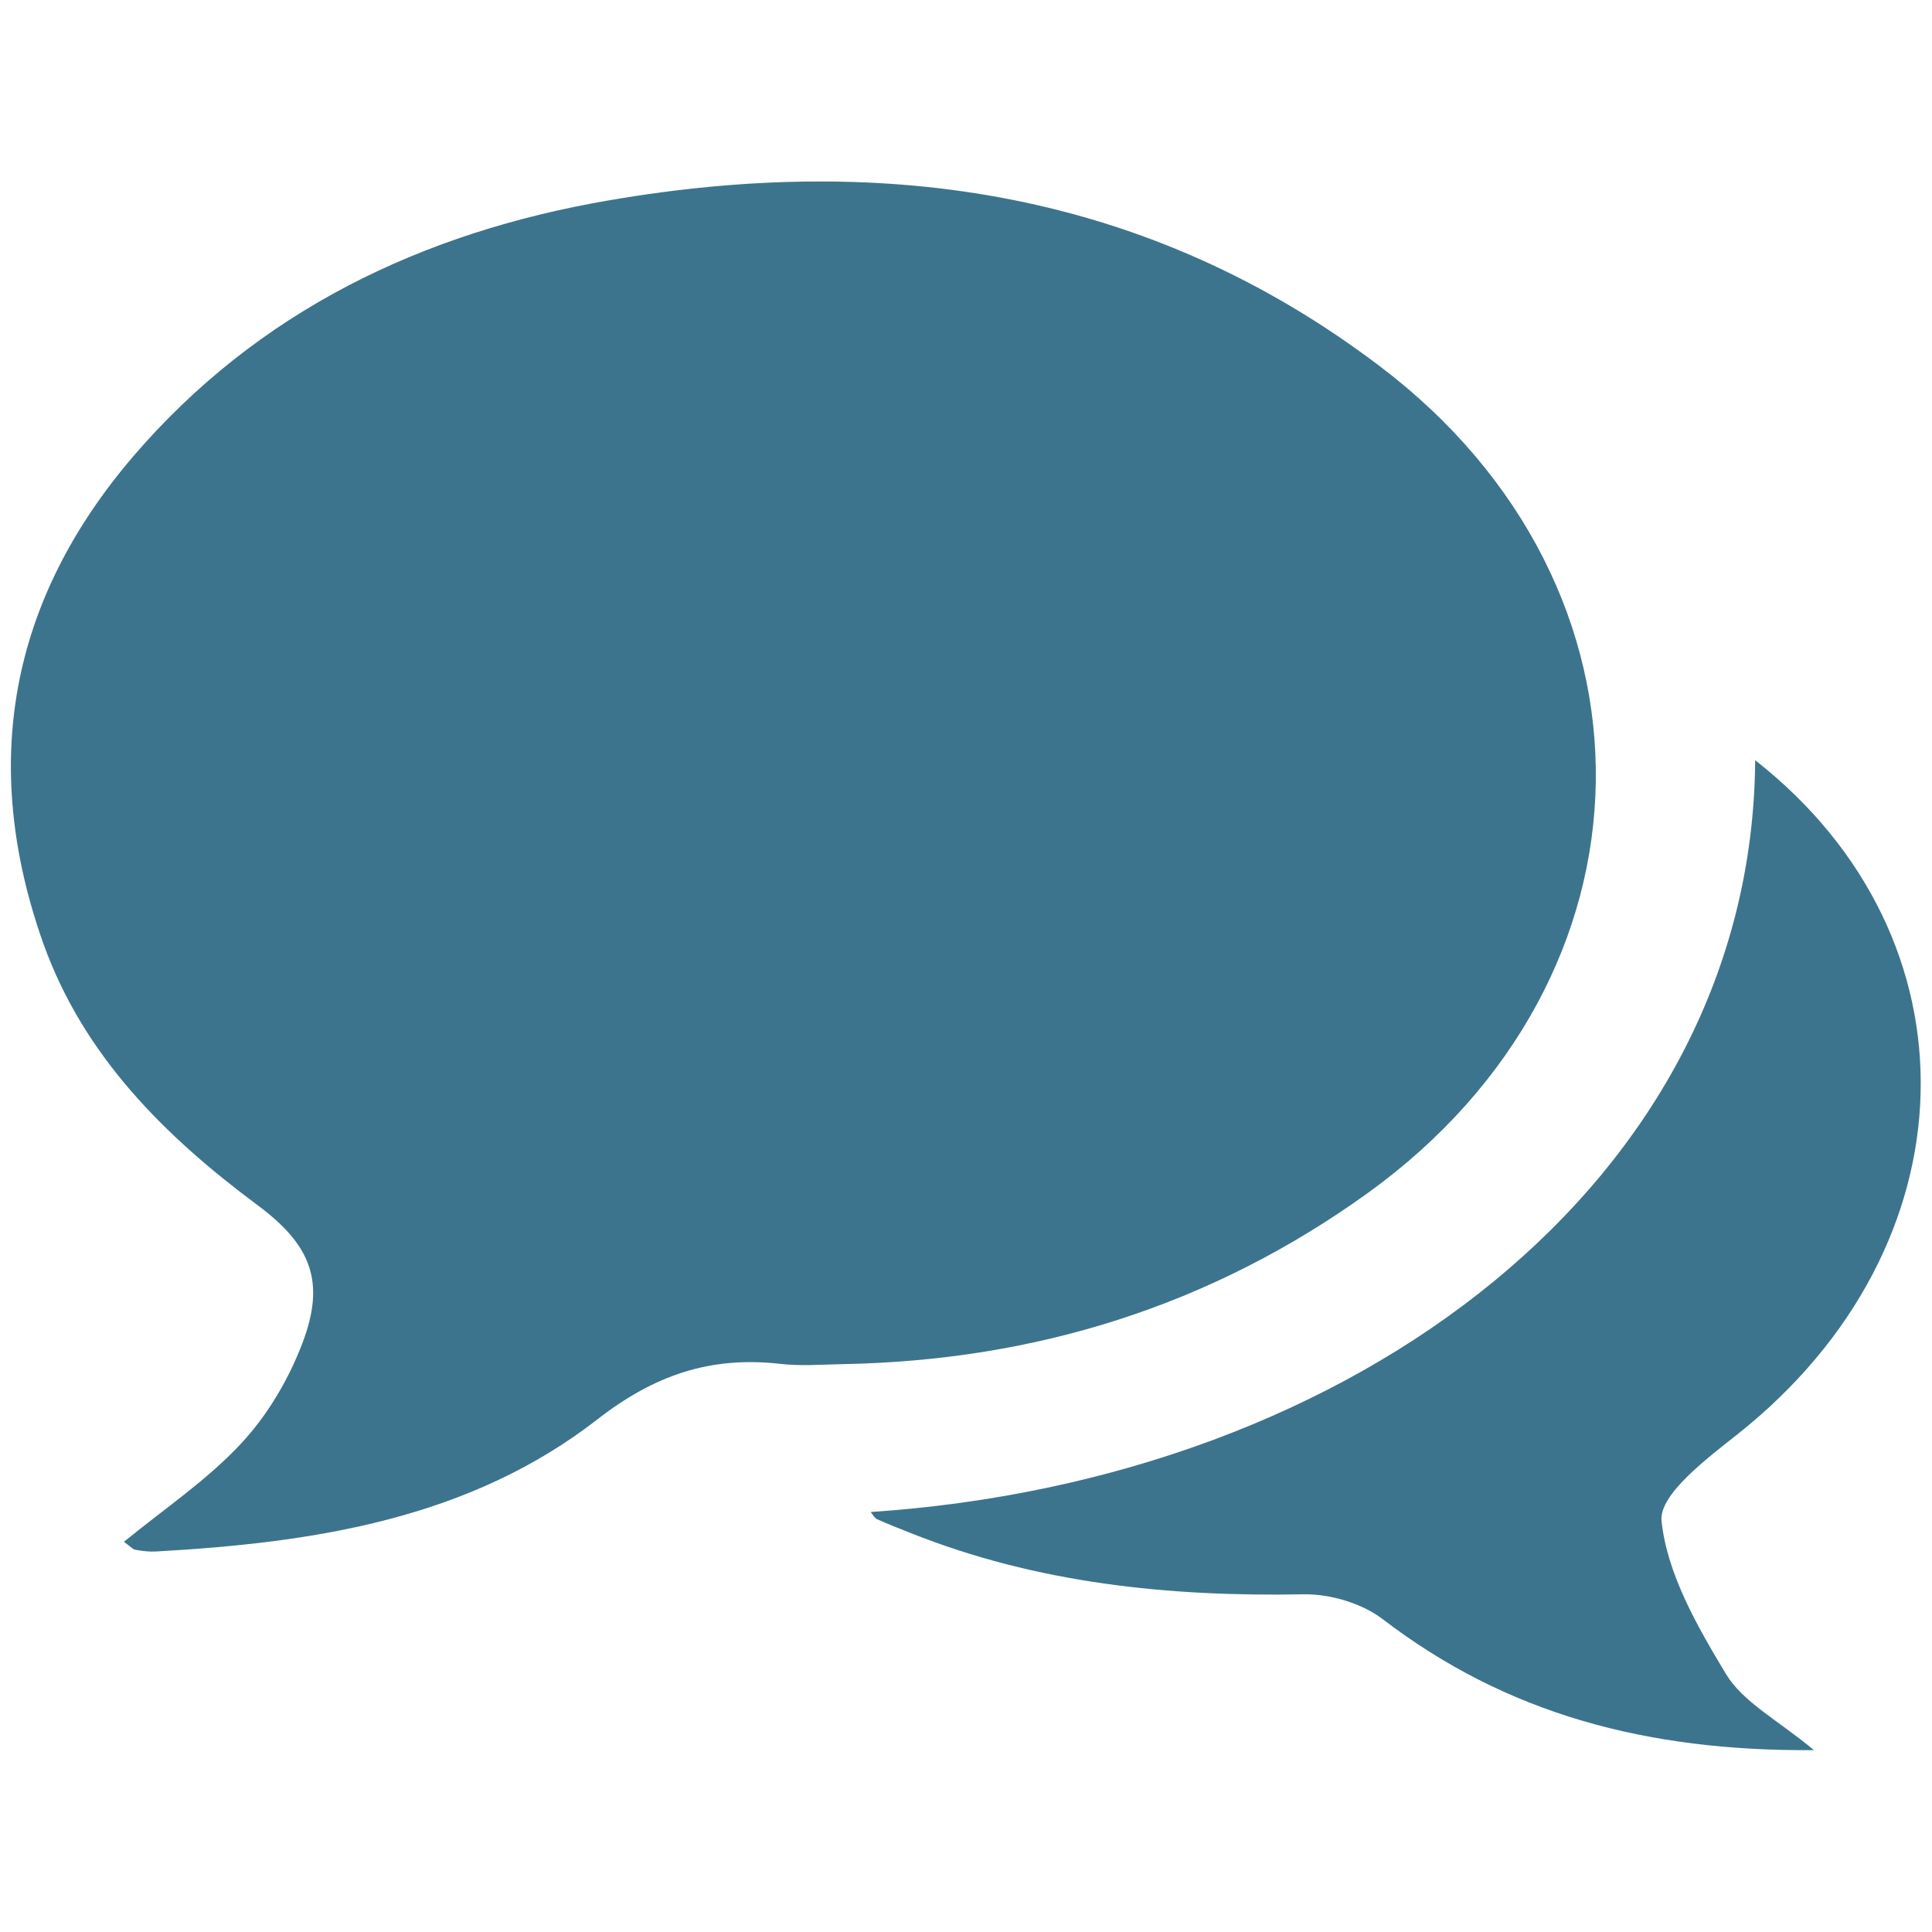 <?xml version="1.0" encoding="UTF-8"?> <!-- Generator: Adobe Illustrator 24.2.1, SVG Export Plug-In . SVG Version: 6.00 Build 0) --> <svg xmlns="http://www.w3.org/2000/svg" xmlns:xlink="http://www.w3.org/1999/xlink" version="1.1" id="Layer_1" x="0px" y="0px" viewBox="0 0 46 46" style="enable-background:new 0 0 46 46;" xml:space="preserve"> <style type="text/css"> .st0{fill:#3C748E;} </style> <g> <path class="st0" d="M2.95,36.71c0.98-0.8,1.98-1.47,2.78-2.33c0.63-0.67,1.14-1.53,1.47-2.4c0.56-1.47,0.2-2.34-1.06-3.28 c-2.22-1.65-4.15-3.56-5.11-6.24c-1.51-4.26-0.8-8.15,2.13-11.58c2.98-3.48,6.9-5.35,11.34-6.11c6.62-1.14,12.86-0.21,18.34,3.94 c7,5.29,6.84,14.57-0.28,19.7c-3.74,2.69-7.93,3.99-12.52,4.07c-0.5,0.01-1,0.05-1.49-0.01c-1.64-0.18-2.97,0.27-4.32,1.32 c-3.06,2.38-6.76,2.94-10.51,3.15c-0.16,0.01-0.33-0.01-0.49-0.04C3.17,36.9,3.11,36.82,2.95,36.71z"></path> <path class="st0" d="M43.19,41.67c-3.98,0.03-7.32-0.86-10.27-3.12c-0.5-0.38-1.25-0.6-1.88-0.59c-3.21,0.06-6.35-0.26-9.36-1.46 c-0.27-0.11-0.54-0.21-0.8-0.33c-0.06-0.03-0.1-0.11-0.15-0.17c11.56-0.77,20.99-7.91,21.06-17.9c5.42,4.25,5.22,11.57-0.41,16.04 c-0.73,0.58-1.88,1.44-1.82,2.07c0.13,1.26,0.85,2.51,1.53,3.64C41.5,40.53,42.31,40.94,43.19,41.67z"></path> </g> </svg> 